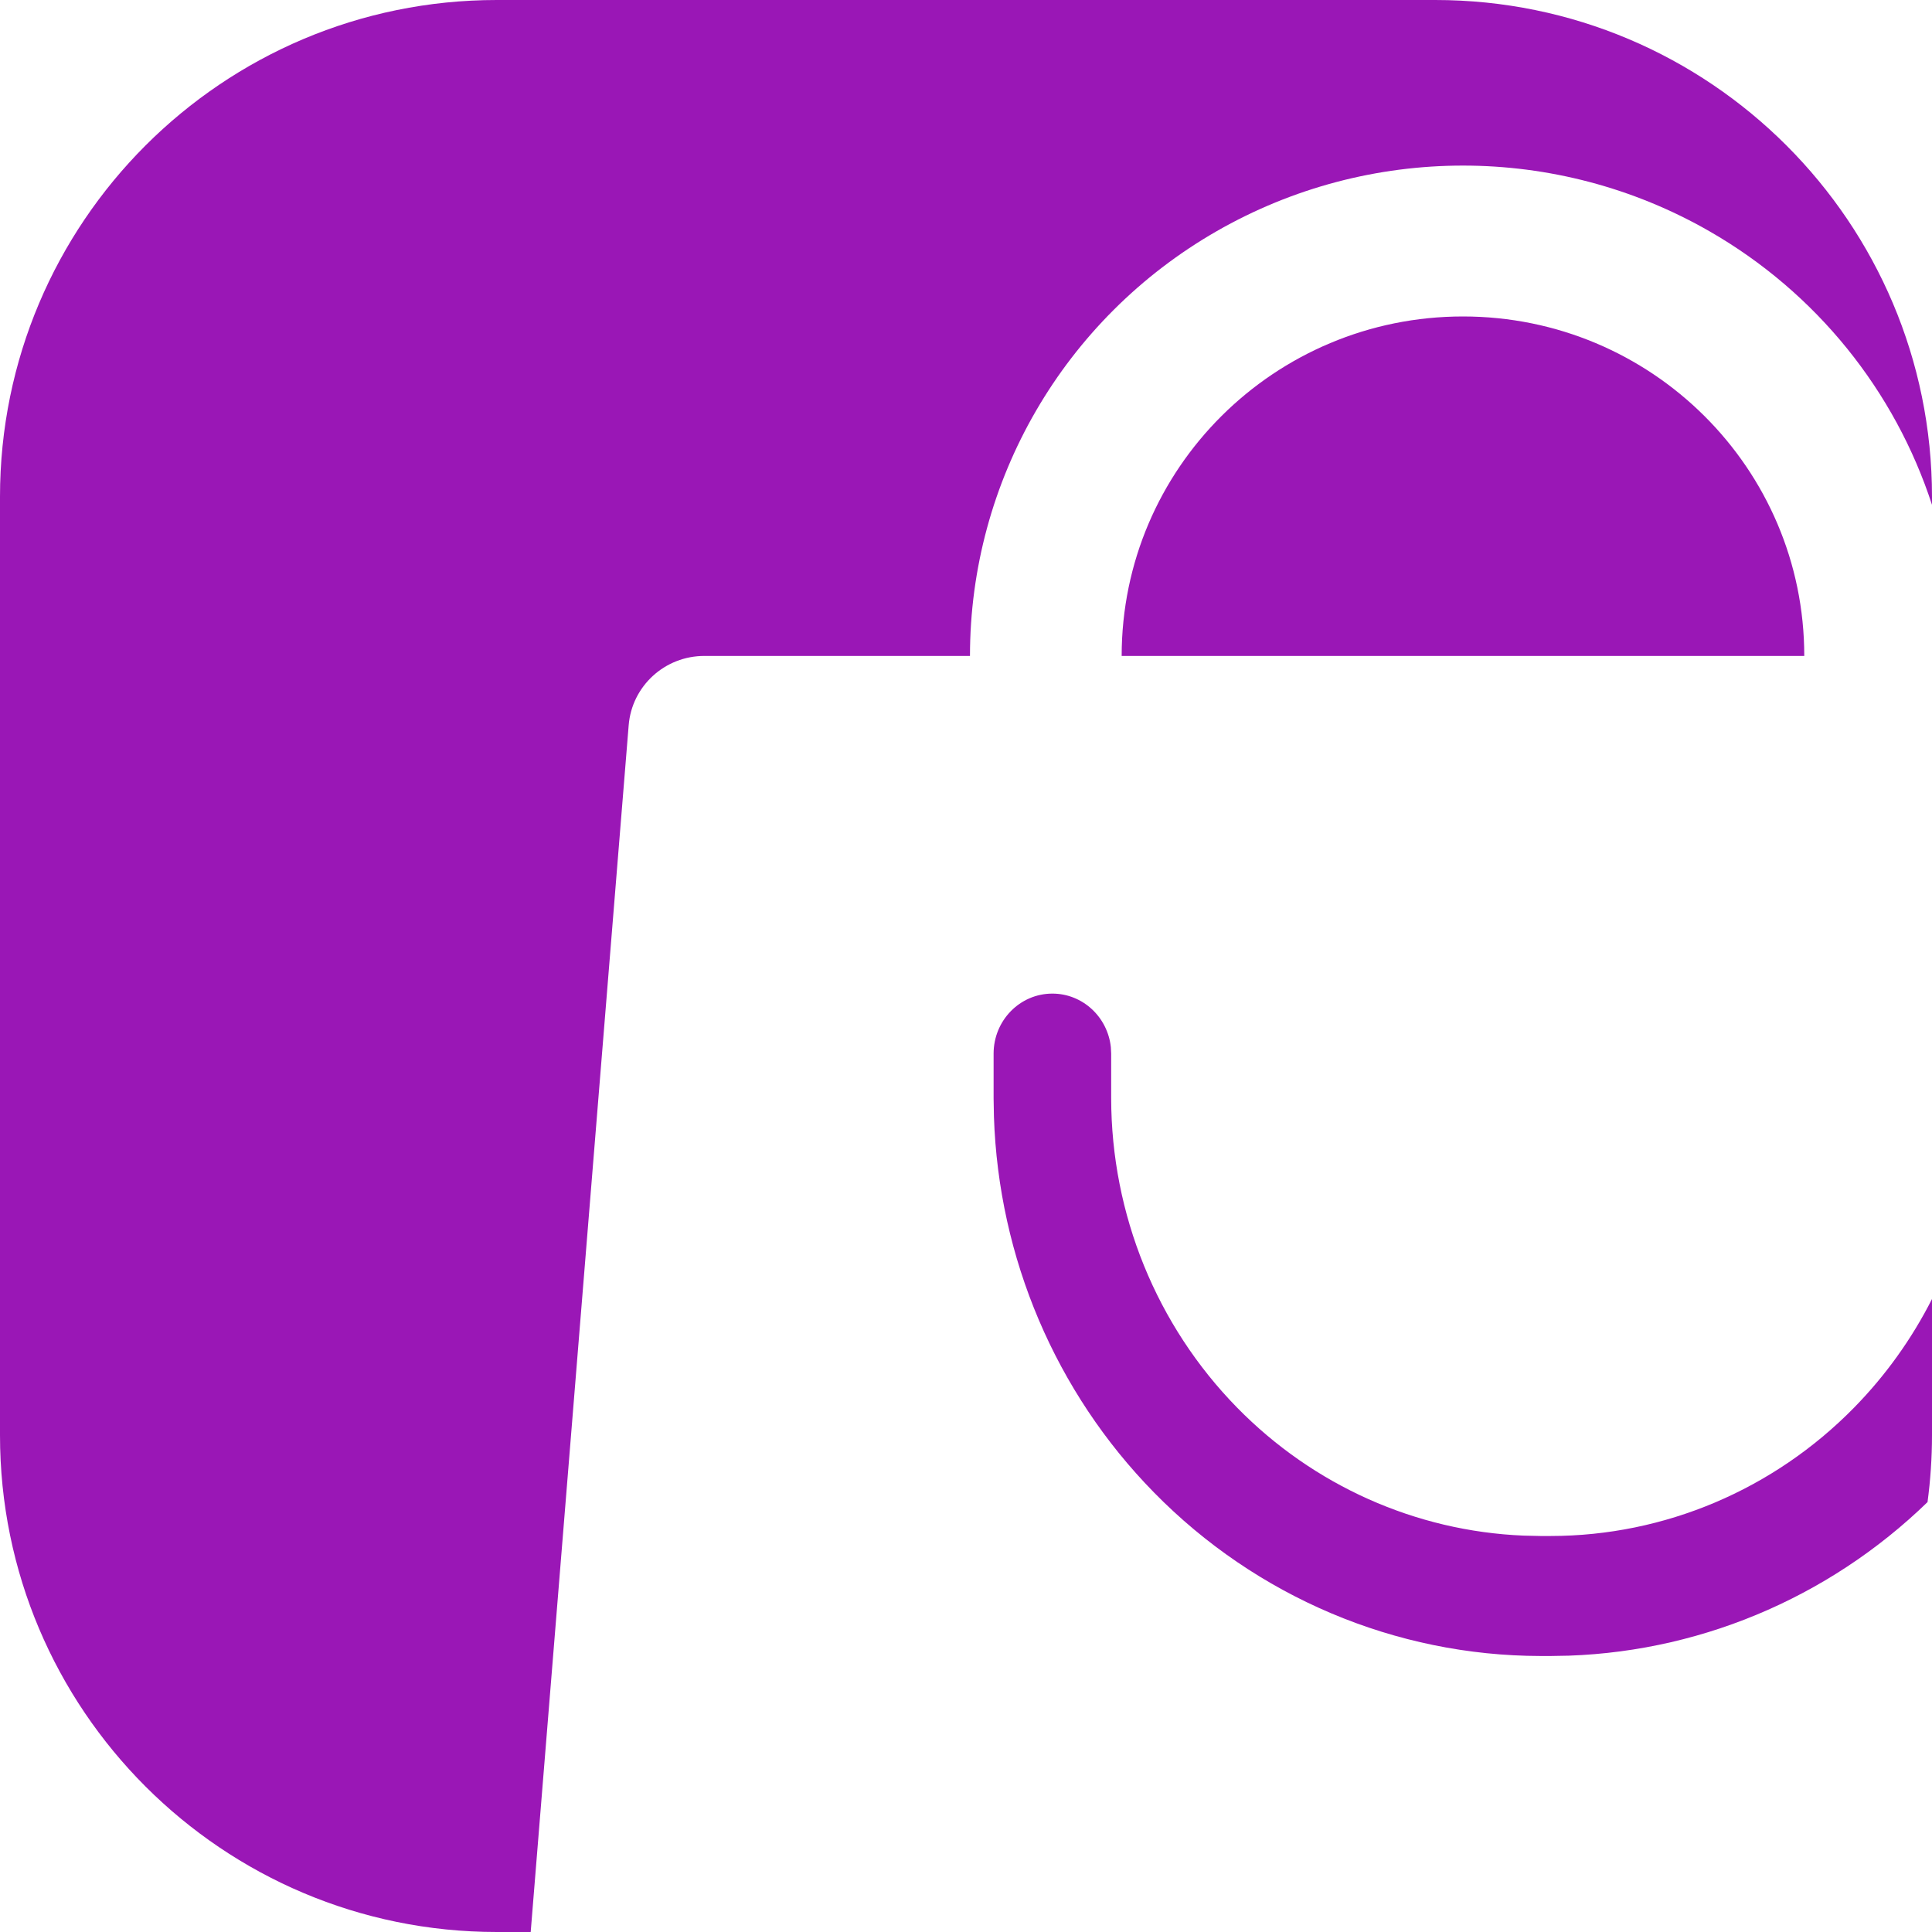<?xml version="1.0" encoding="UTF-8"?>
<svg width="35px" height="35px" viewBox="0 0 35 35" version="1.1" xmlns="http://www.w3.org/2000/svg" xmlns:xlink="http://www.w3.org/1999/xlink">
    <!-- Generator: Sketch 59.1 (86144) - https://sketch.com -->
    <title>Favicon</title>
    <desc>Created with Sketch.</desc>
    <defs>
        <path d="M26,0 C30.971,-9.13077564e-16 35,4.029 35,9 L35.002,9.151 C34.331,7.088 32.913,5.306 30.969,4.19 C28.206,2.603 24.801,2.603 22.038,4.19 C19.274,5.777 17.572,8.709 17.572,11.883 L12.763,11.883 C12.045,11.881 11.446,12.428 11.389,13.14 L9.614,35 L9,35 C4.029,35 6.08718376e-16,30.971 0,26 L0,9 C-6.08718376e-16,4.029 4.029,9.13077564e-16 9,0 L26,0 Z M19.065,18 C19.613,18 20.066,18.424 20.124,18.97 L20.13,19.088 L20.13,19.895 C20.132,21.998 20.953,24.013 22.412,25.501 C23.795,26.912 25.648,27.738 27.597,27.819 L27.906,27.826 L28.094,27.826 C30.156,27.824 32.132,26.986 33.588,25.501 C34.161,24.917 34.636,24.251 35.001,23.531 L35,26 C35,26.411 34.972,26.816 34.919,27.212 L35.095,27.037 C33.316,28.851 30.928,29.906 28.421,29.994 L28.093,30 L27.907,30 C25.281,29.996 22.761,28.93 20.905,27.037 C19.124,25.221 18.09,22.788 18.006,20.229 L18,19.895 L18,19.088 C18,18.487 18.476,18 19.065,18 Z M26.503,5.733 C29.918,5.733 32.686,8.487 32.686,11.883 L20.32,11.883 C20.32,8.487 23.089,5.733 26.503,5.733 L26.503,5.733 Z" id="path-1"></path>
    </defs>
    <g id="Favicon" stroke="none" stroke-width="1" fill="none" fill-rule="evenodd">
        <g id="Group">
            <mask id="mask-2" fill="white">
                <use xlink:href="#path-1"></use>
            </mask>
            <use id="Combined-Shape" fill="#9A17B6" xlink:href="#path-1"></use>
            <g id="bag" mask="url(#mask-2)">
                <g transform="translate(17.787, 18)"></g>
            </g>
        </g>
    </g>
</svg>